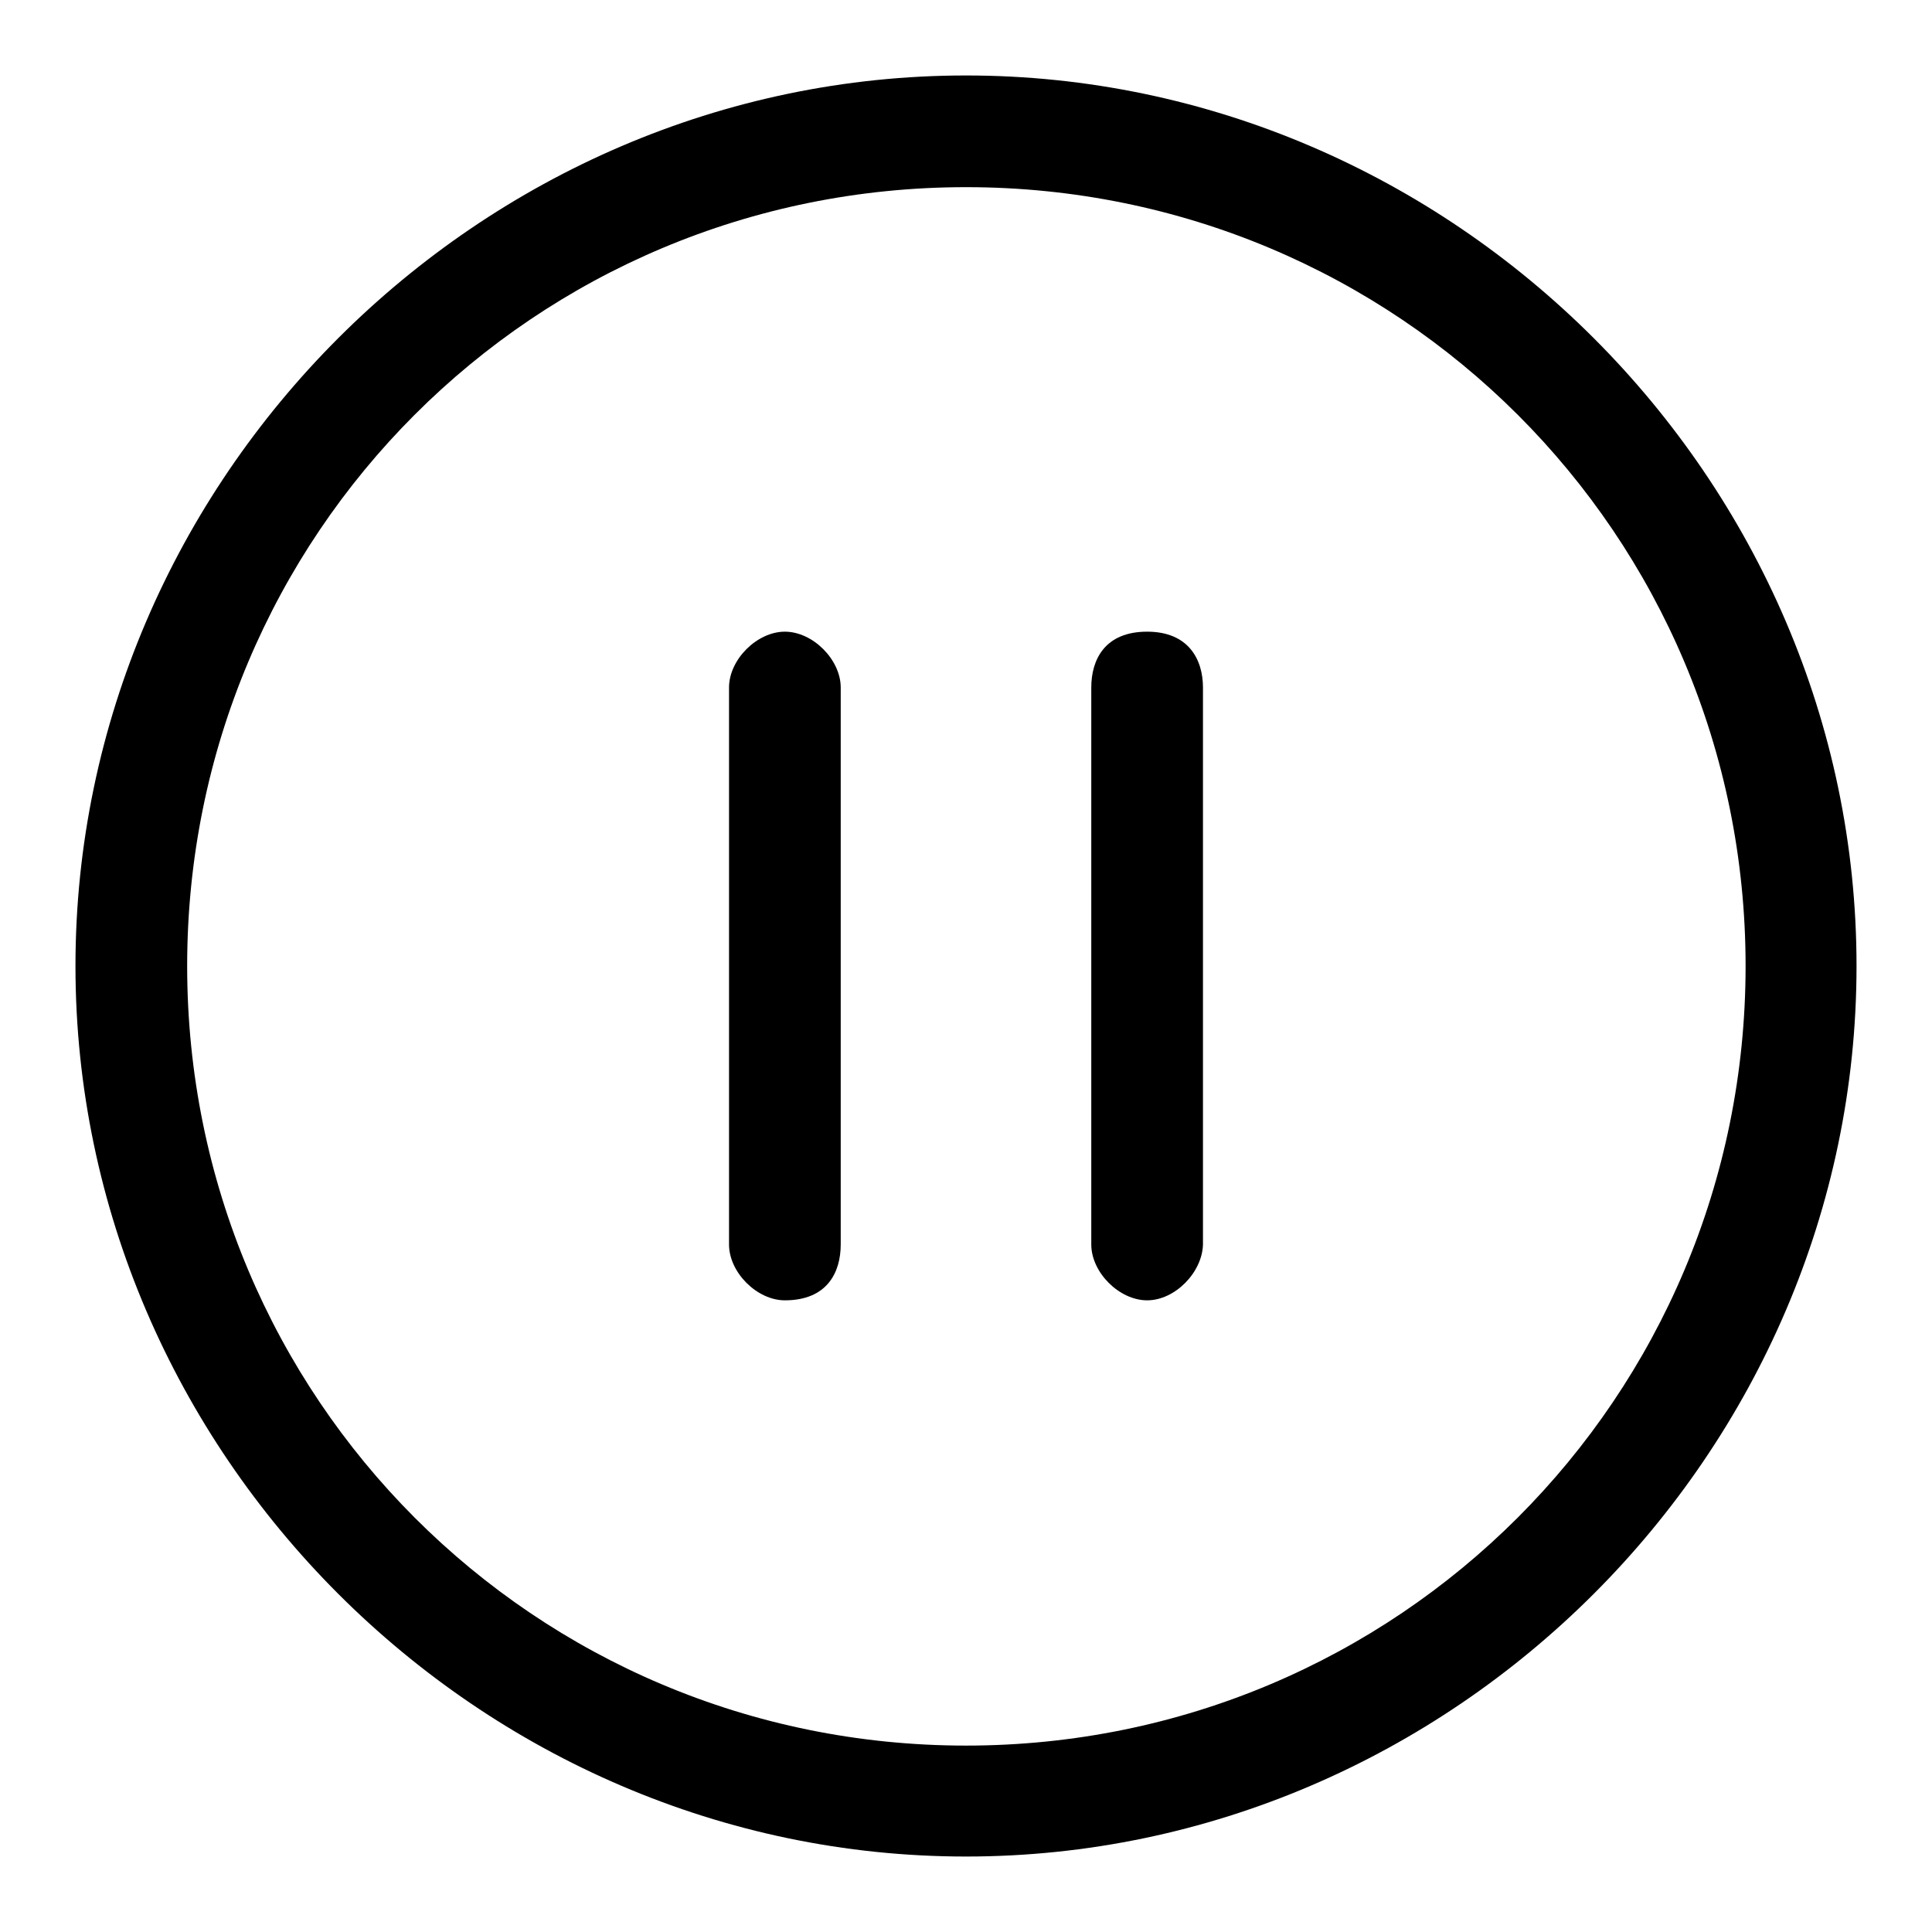 <?xml version="1.0" encoding="utf-8"?>
<!-- Svg Vector Icons : http://www.onlinewebfonts.com/icon -->
<!DOCTYPE svg PUBLIC "-//W3C//DTD SVG 1.1//EN" "http://www.w3.org/Graphics/SVG/1.1/DTD/svg11.dtd">
<svg version="1.1" xmlns="http://www.w3.org/2000/svg" xmlns:xlink="http://www.w3.org/1999/xlink" x="0px" y="0px" viewBox="0 0 256 256" enable-background="new 0 0 256 256" xml:space="preserve">
<g> <path fill="#000000" d="M128,246c-64.5,0-118-53.5-118-118S63.5,10,128,10s118,53.5,118,118S192.5,246,128,246z M128,24.8 C70.8,24.8,24.8,70.8,24.8,128S70.8,231.3,128,231.3S231.3,185.2,231.3,128S185.2,24.8,128,24.8z M104,172.3 c-3.7,0-7.4-3.7-7.4-7.4V91.1c0-3.7,3.7-7.4,7.4-7.4s7.4,3.7,7.4,7.4v73.8C111.4,168.6,109.6,172.3,104,172.3z M152,172.3 c-3.7,0-7.4-3.7-7.4-7.4V91.1c0-3.7,1.8-7.4,7.4-7.4c5.5,0,7.4,3.7,7.4,7.4v73.8C159.3,168.6,155.7,172.3,152,172.3z"/></g>
</svg>